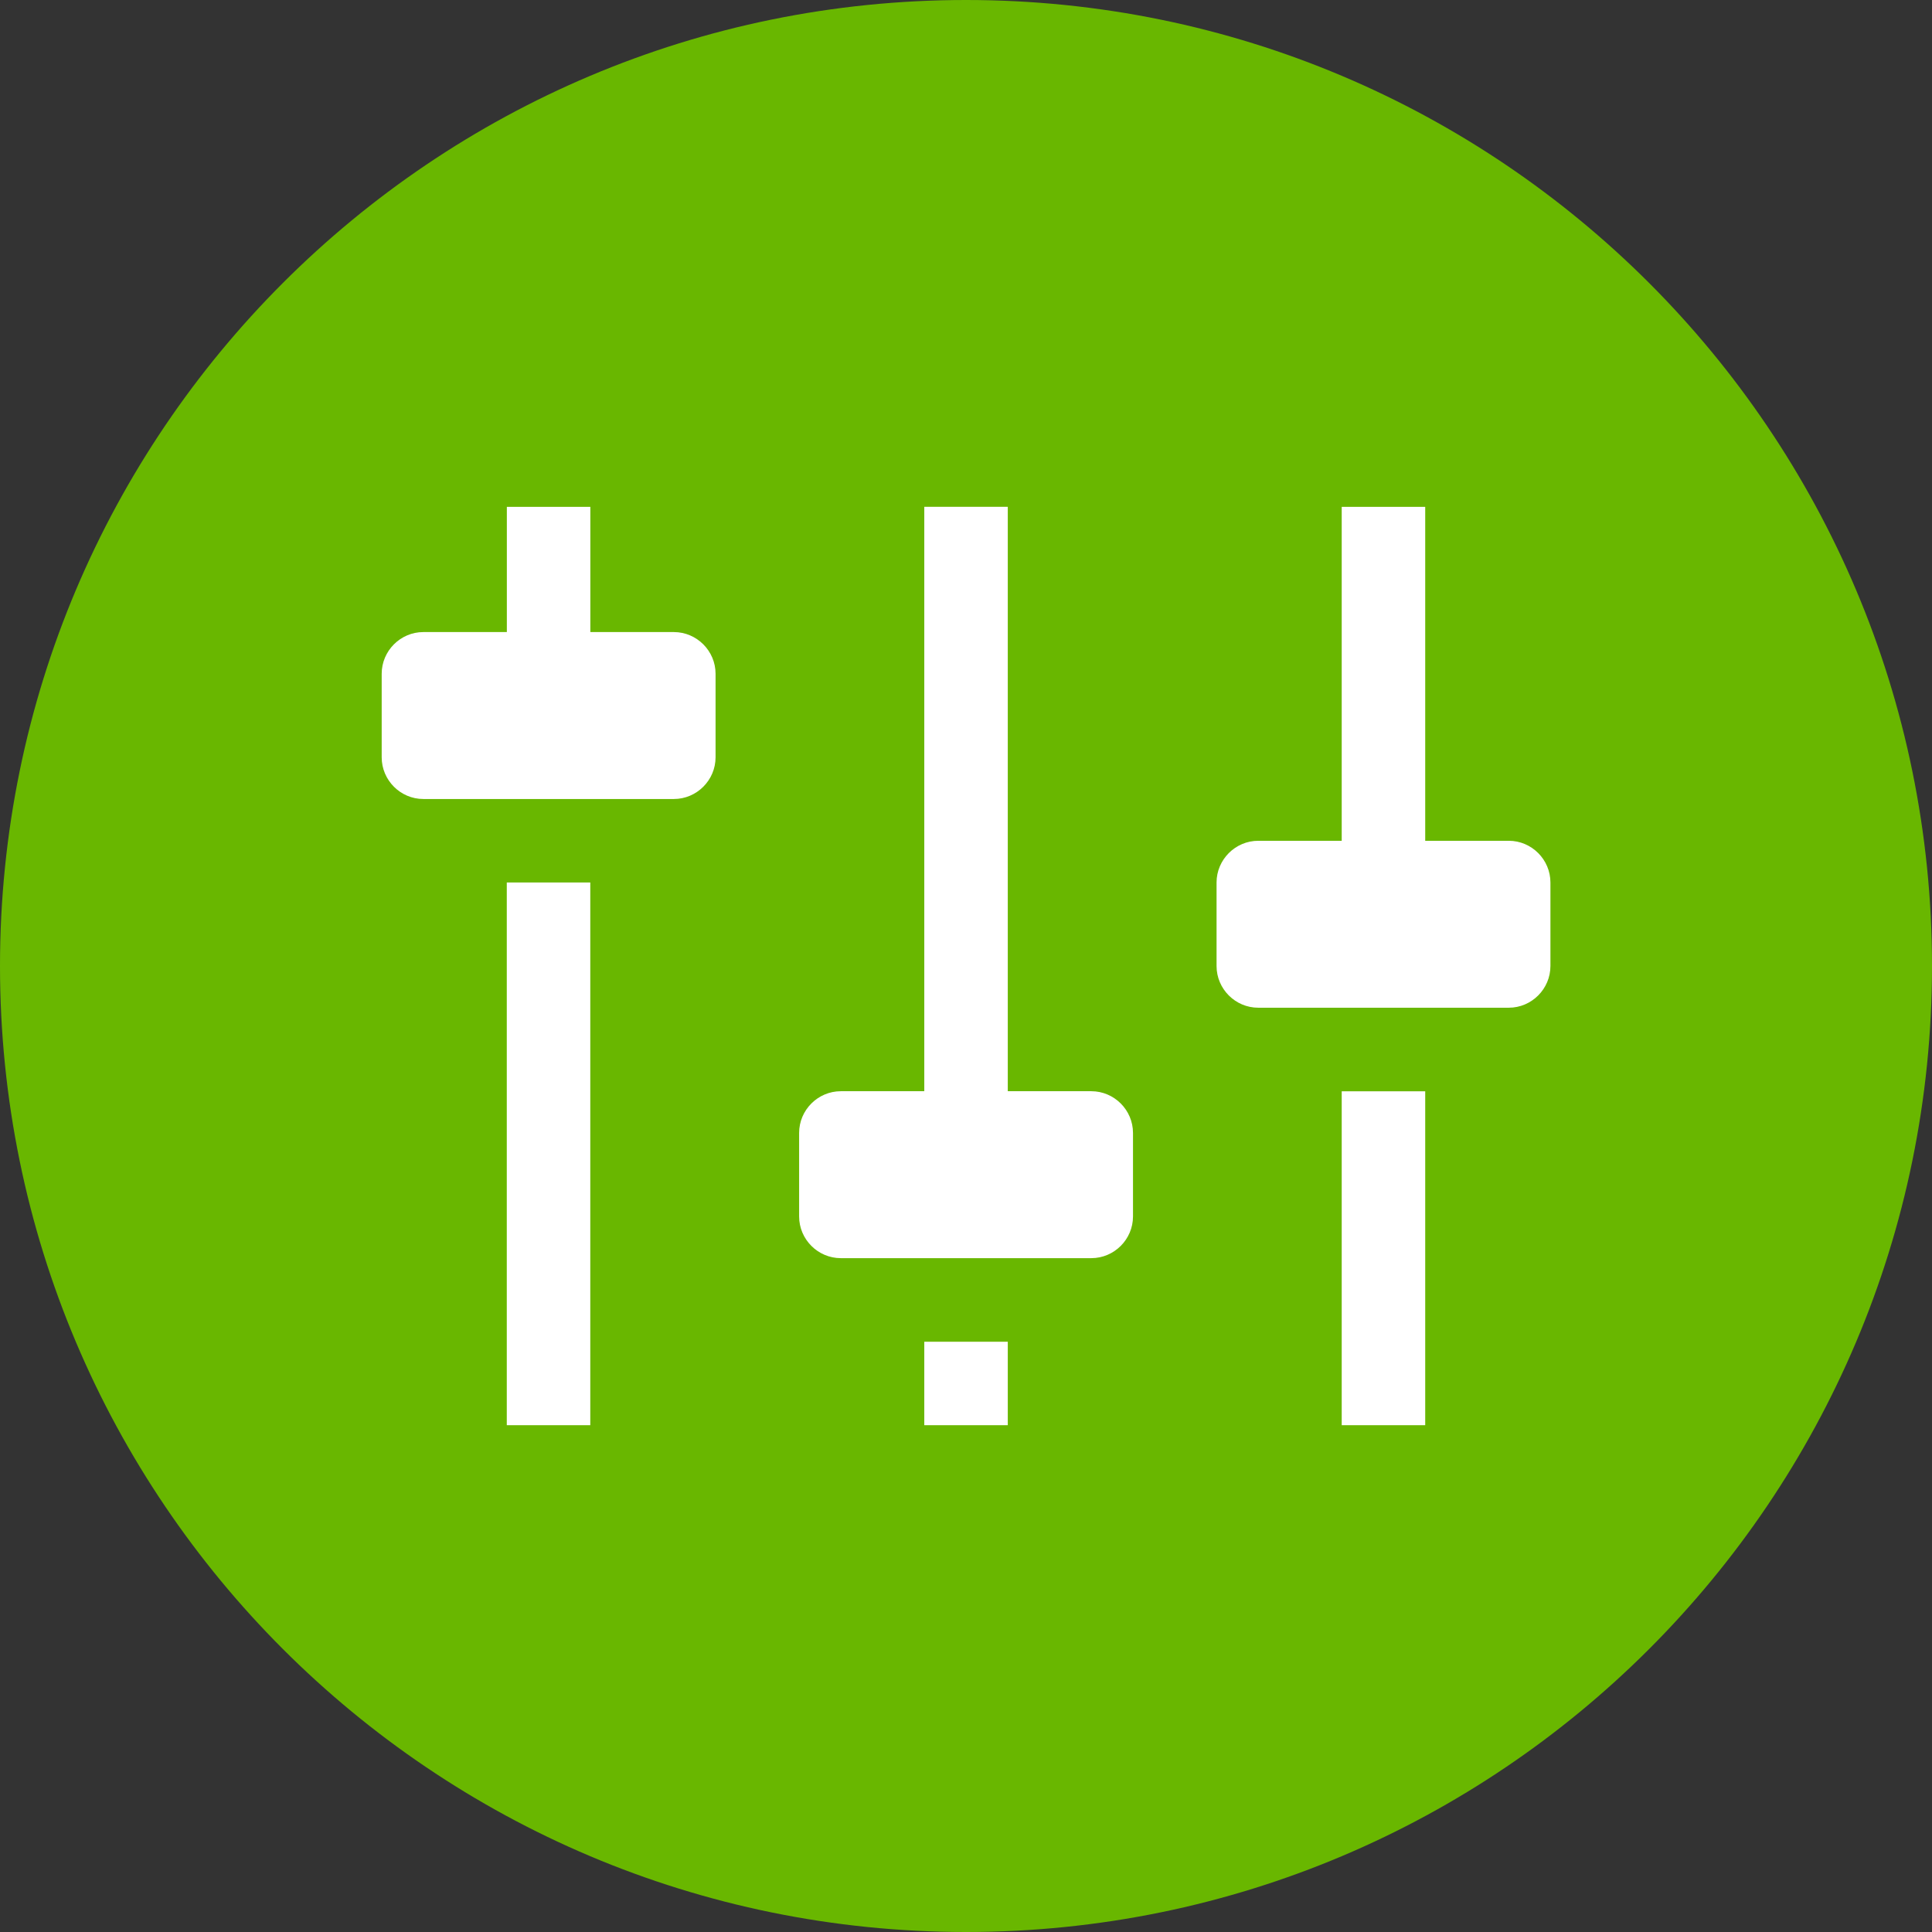 <svg xmlns="http://www.w3.org/2000/svg" width="32" height="32" viewBox="0 0 32 32"><rect x="0" y="0" width="32" height="32" fill="#333333" stroke="none"/><path fill="#69b700" d="M32 16c0 8.837-7.163 16-16 16s-16-7.163-16-16c0-8.837 7.163-16 16-16s16 7.163 16 16z"></path><path fill="#fff" d="M8.394 23.606h1.383v-8.989h-1.383v8.989zM15.309 23.606h1.383v-1.383h-1.383v1.383zM22.223 23.606h1.383v-5.531h-1.383v5.531zM11.16 10.469h-1.382v-2.074h-1.383v2.074h-1.383c-0.379 0-0.69 0.311-0.69 0.691v1.383c0 0.38 0.311 0.691 0.69 0.691h4.149c0.38 0 0.691-0.312 0.691-0.691v-1.383c0-0.379-0.311-0.691-0.691-0.691zM24.989 13.926h-1.383v-5.531h-1.383v5.531h-1.382c-0.38 0-0.691 0.312-0.691 0.691v1.383c0 0.38 0.311 0.691 0.691 0.691h4.149c0.379 0 0.69-0.311 0.69-0.691v-1.383c0-0.38-0.311-0.691-0.69-0.691zM18.074 18.074h-1.382v-9.68h-1.383v9.68h-1.382c-0.38 0-0.691 0.311-0.691 0.691v1.383c0 0.38 0.311 0.691 0.691 0.691h4.148c0.38 0 0.691-0.311 0.691-0.691v-1.383c0-0.38-0.311-0.691-0.691-0.691z"></path></svg>